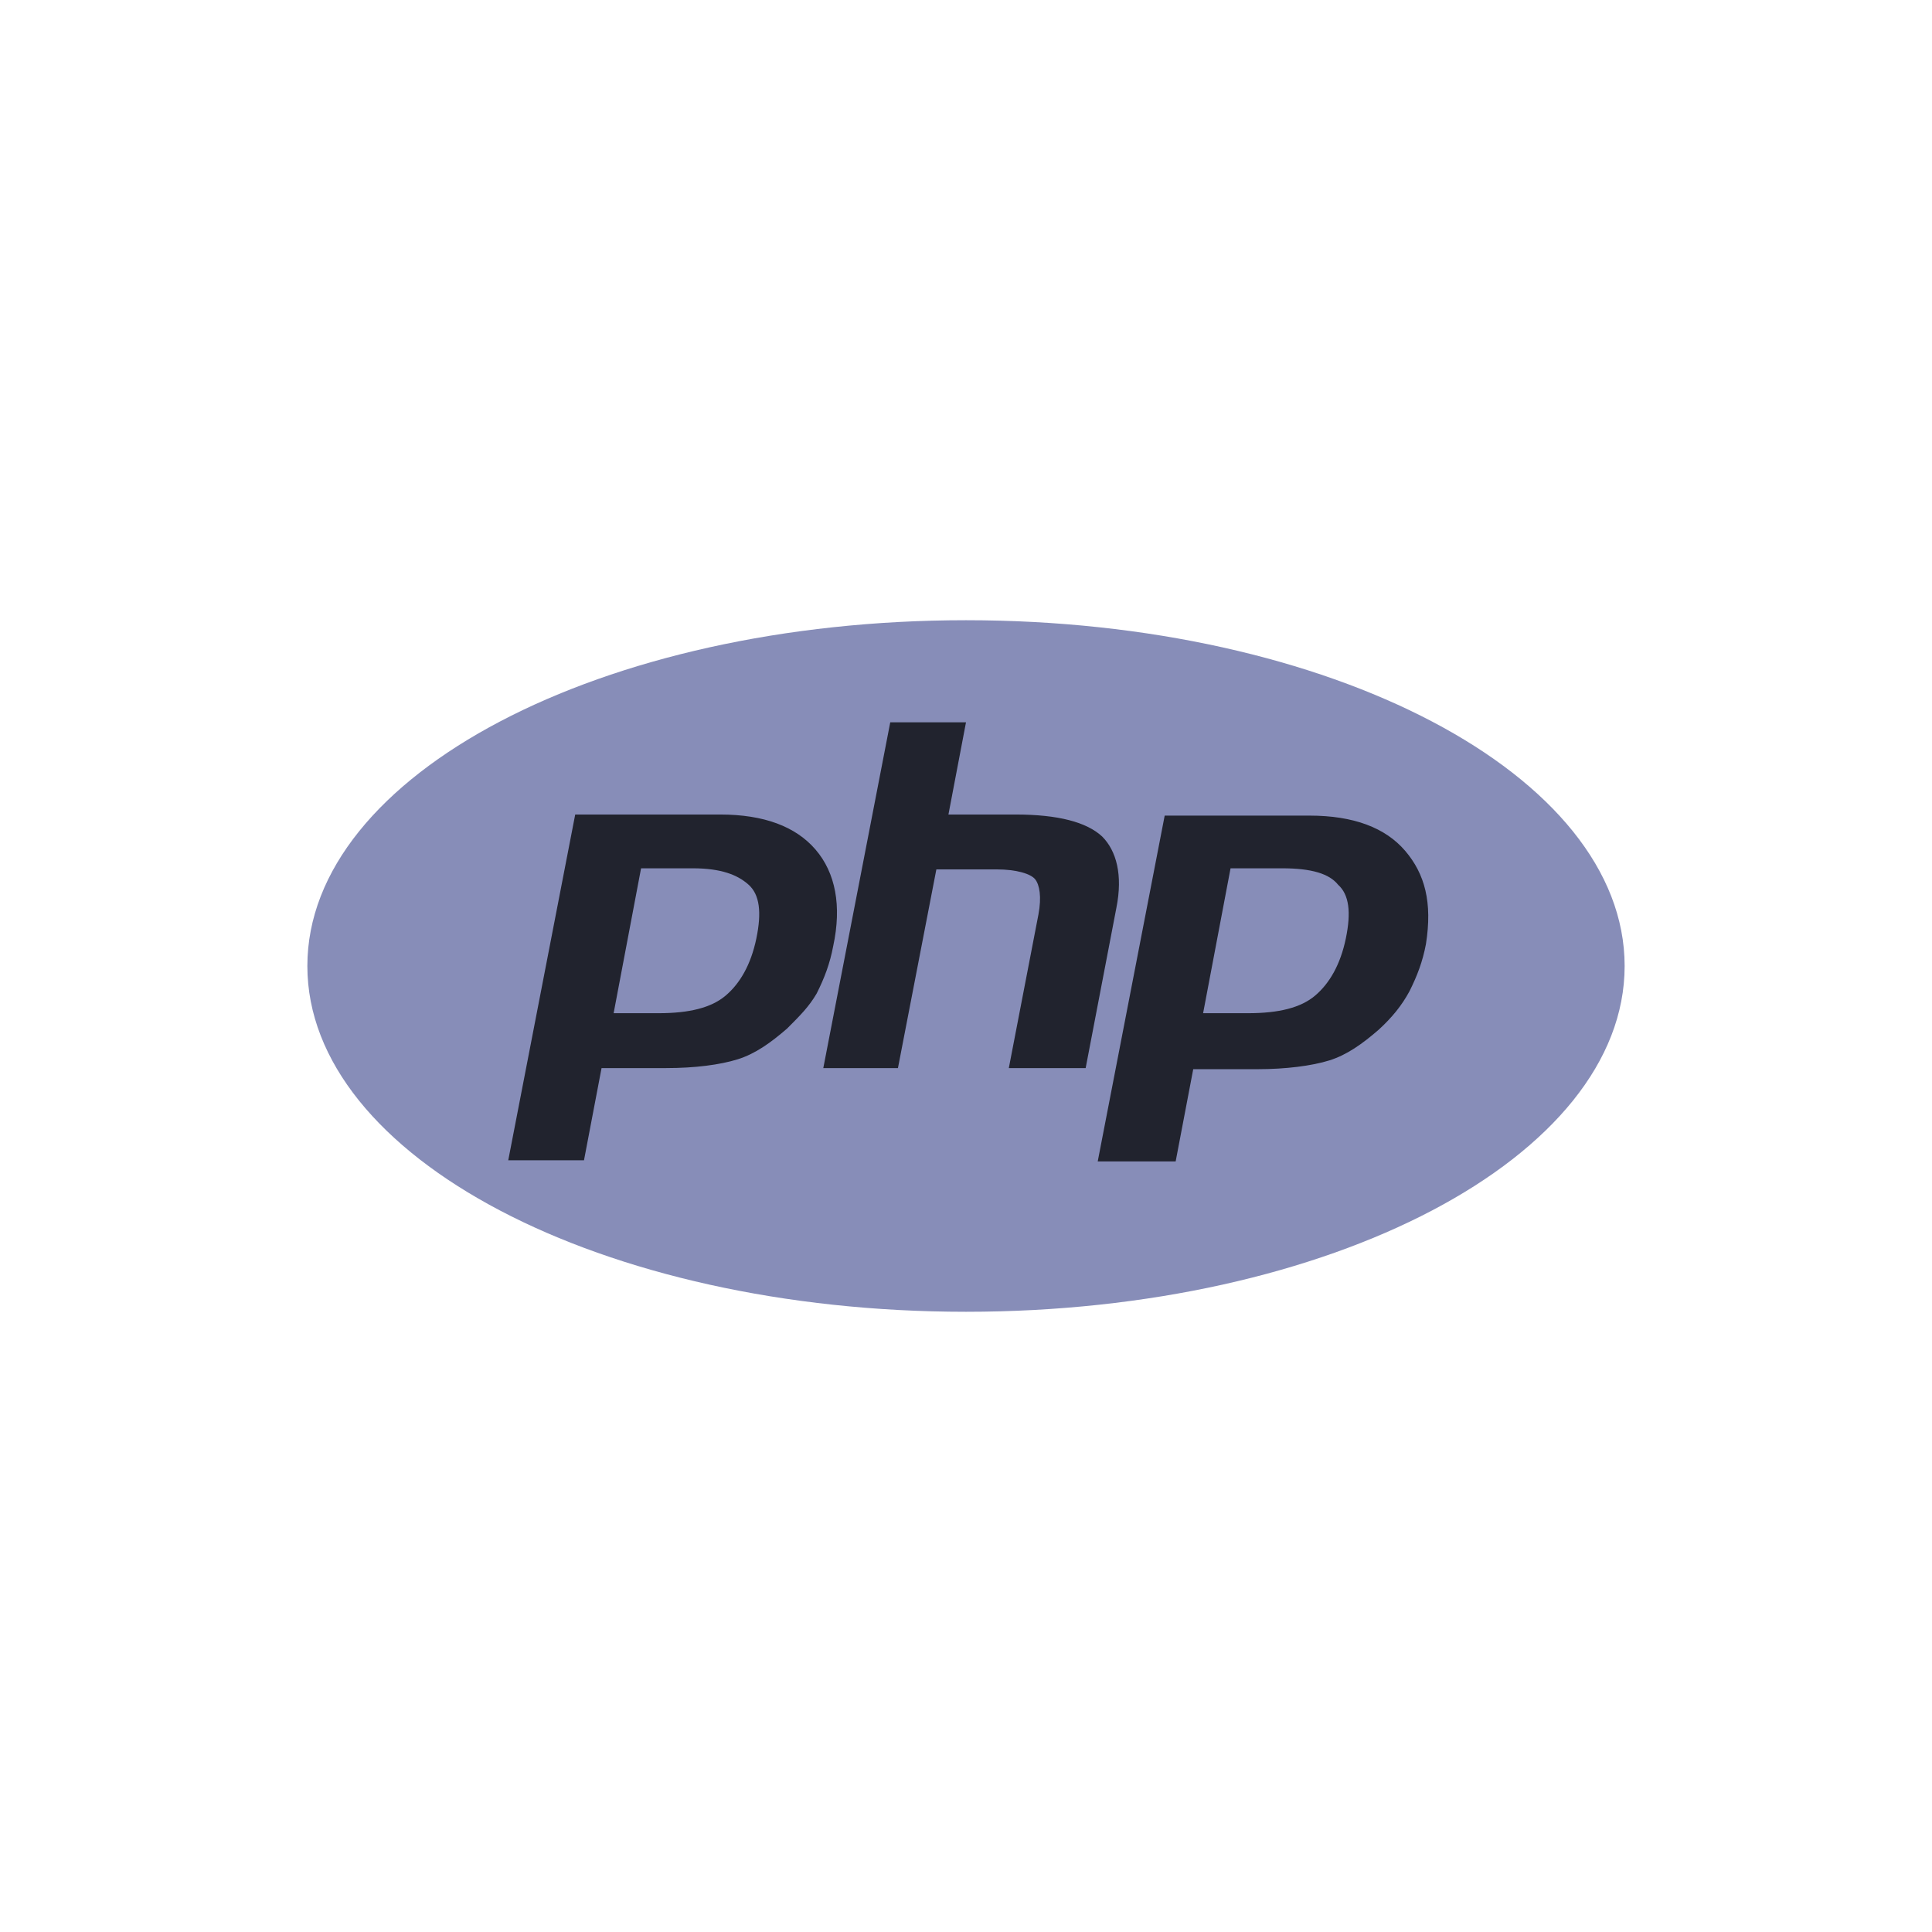 <?xml version="1.0" encoding="utf-8"?>
<!-- Generator: Adobe Illustrator 26.0.1, SVG Export Plug-In . SVG Version: 6.00 Build 0)  -->
<svg version="1.1" id="Layer_1" xmlns="http://www.w3.org/2000/svg" xmlns:xlink="http://www.w3.org/1999/xlink" x="0px" y="0px"
	 viewBox="0 0 176 176" style="enable-background:new 0 0 176 176;" xml:space="preserve">
<style type="text/css">
	.st0{fill:#21232E;}
	.st1{fill:#878DB8;}
</style>
<path class="st0" d="M116.8,109.9H56.1c-7.9,0-14.4-6.4-14.4-14.4V78.8c0-7.9,6.4-14.4,14.4-14.4h60.7c7.9,0,14.4,6.4,14.4,14.4
	v16.8C131.1,103.5,124.7,109.9,116.8,109.9z"/>
<path class="st1" d="M116.8,79.1h-4.7l-2.5,13.2h4.1c2.8,0,4.8-0.5,6.1-1.6c1.3-1.1,2.3-2.8,2.8-5.2c0.5-2.4,0.3-4-0.7-4.9
	C121.1,79.6,119.5,79.1,116.8,79.1z"/>
<path class="st1" d="M63.1,79.1h-4.7l-2.5,13.2H60c2.8,0,4.8-0.5,6.1-1.6c1.3-1.1,2.3-2.8,2.8-5.2c0.5-2.4,0.3-4-0.7-4.9
	S65.7,79.1,63.1,79.1z"/>
<path class="st1" d="M88,56.5c-33.2,0-60,14.1-60,31.5s26.8,31.5,60,31.5s60-14.1,60-31.5S121.2,56.5,88,56.5z M71.7,93.7
	c-1.5,1.3-2.9,2.3-4.5,2.8s-3.9,0.8-6.5,0.8h-5.9l-1.6,8.4h-6.9l6.1-31.5h13.2c4,0,6.9,1.1,8.7,3.2s2.4,5.1,1.6,8.8
	c-0.3,1.6-0.8,2.9-1.5,4.3C73.7,91.7,72.9,92.5,71.7,93.7z M91.9,97.3l2.7-14c0.3-1.6,0.1-2.7-0.3-3.2s-1.7-0.9-3.5-0.9h-5.5
	l-3.5,18.1H75l6.1-31.5H88l-1.6,8.4h6.1c3.9,0,6.5,0.7,7.9,2c1.3,1.3,1.9,3.5,1.3,6.5l-2.8,14.6H91.9z M129.9,86
	c-0.3,1.6-0.8,2.9-1.5,4.3c-0.7,1.3-1.6,2.4-2.8,3.5c-1.5,1.3-2.9,2.3-4.5,2.8s-4,0.8-6.5,0.8h-5.9l-1.6,8.4H100l6.1-31.5h13.2
	c4,0,6.9,1.1,8.7,3.2S130.5,82.2,129.9,86z"/>
</svg>
